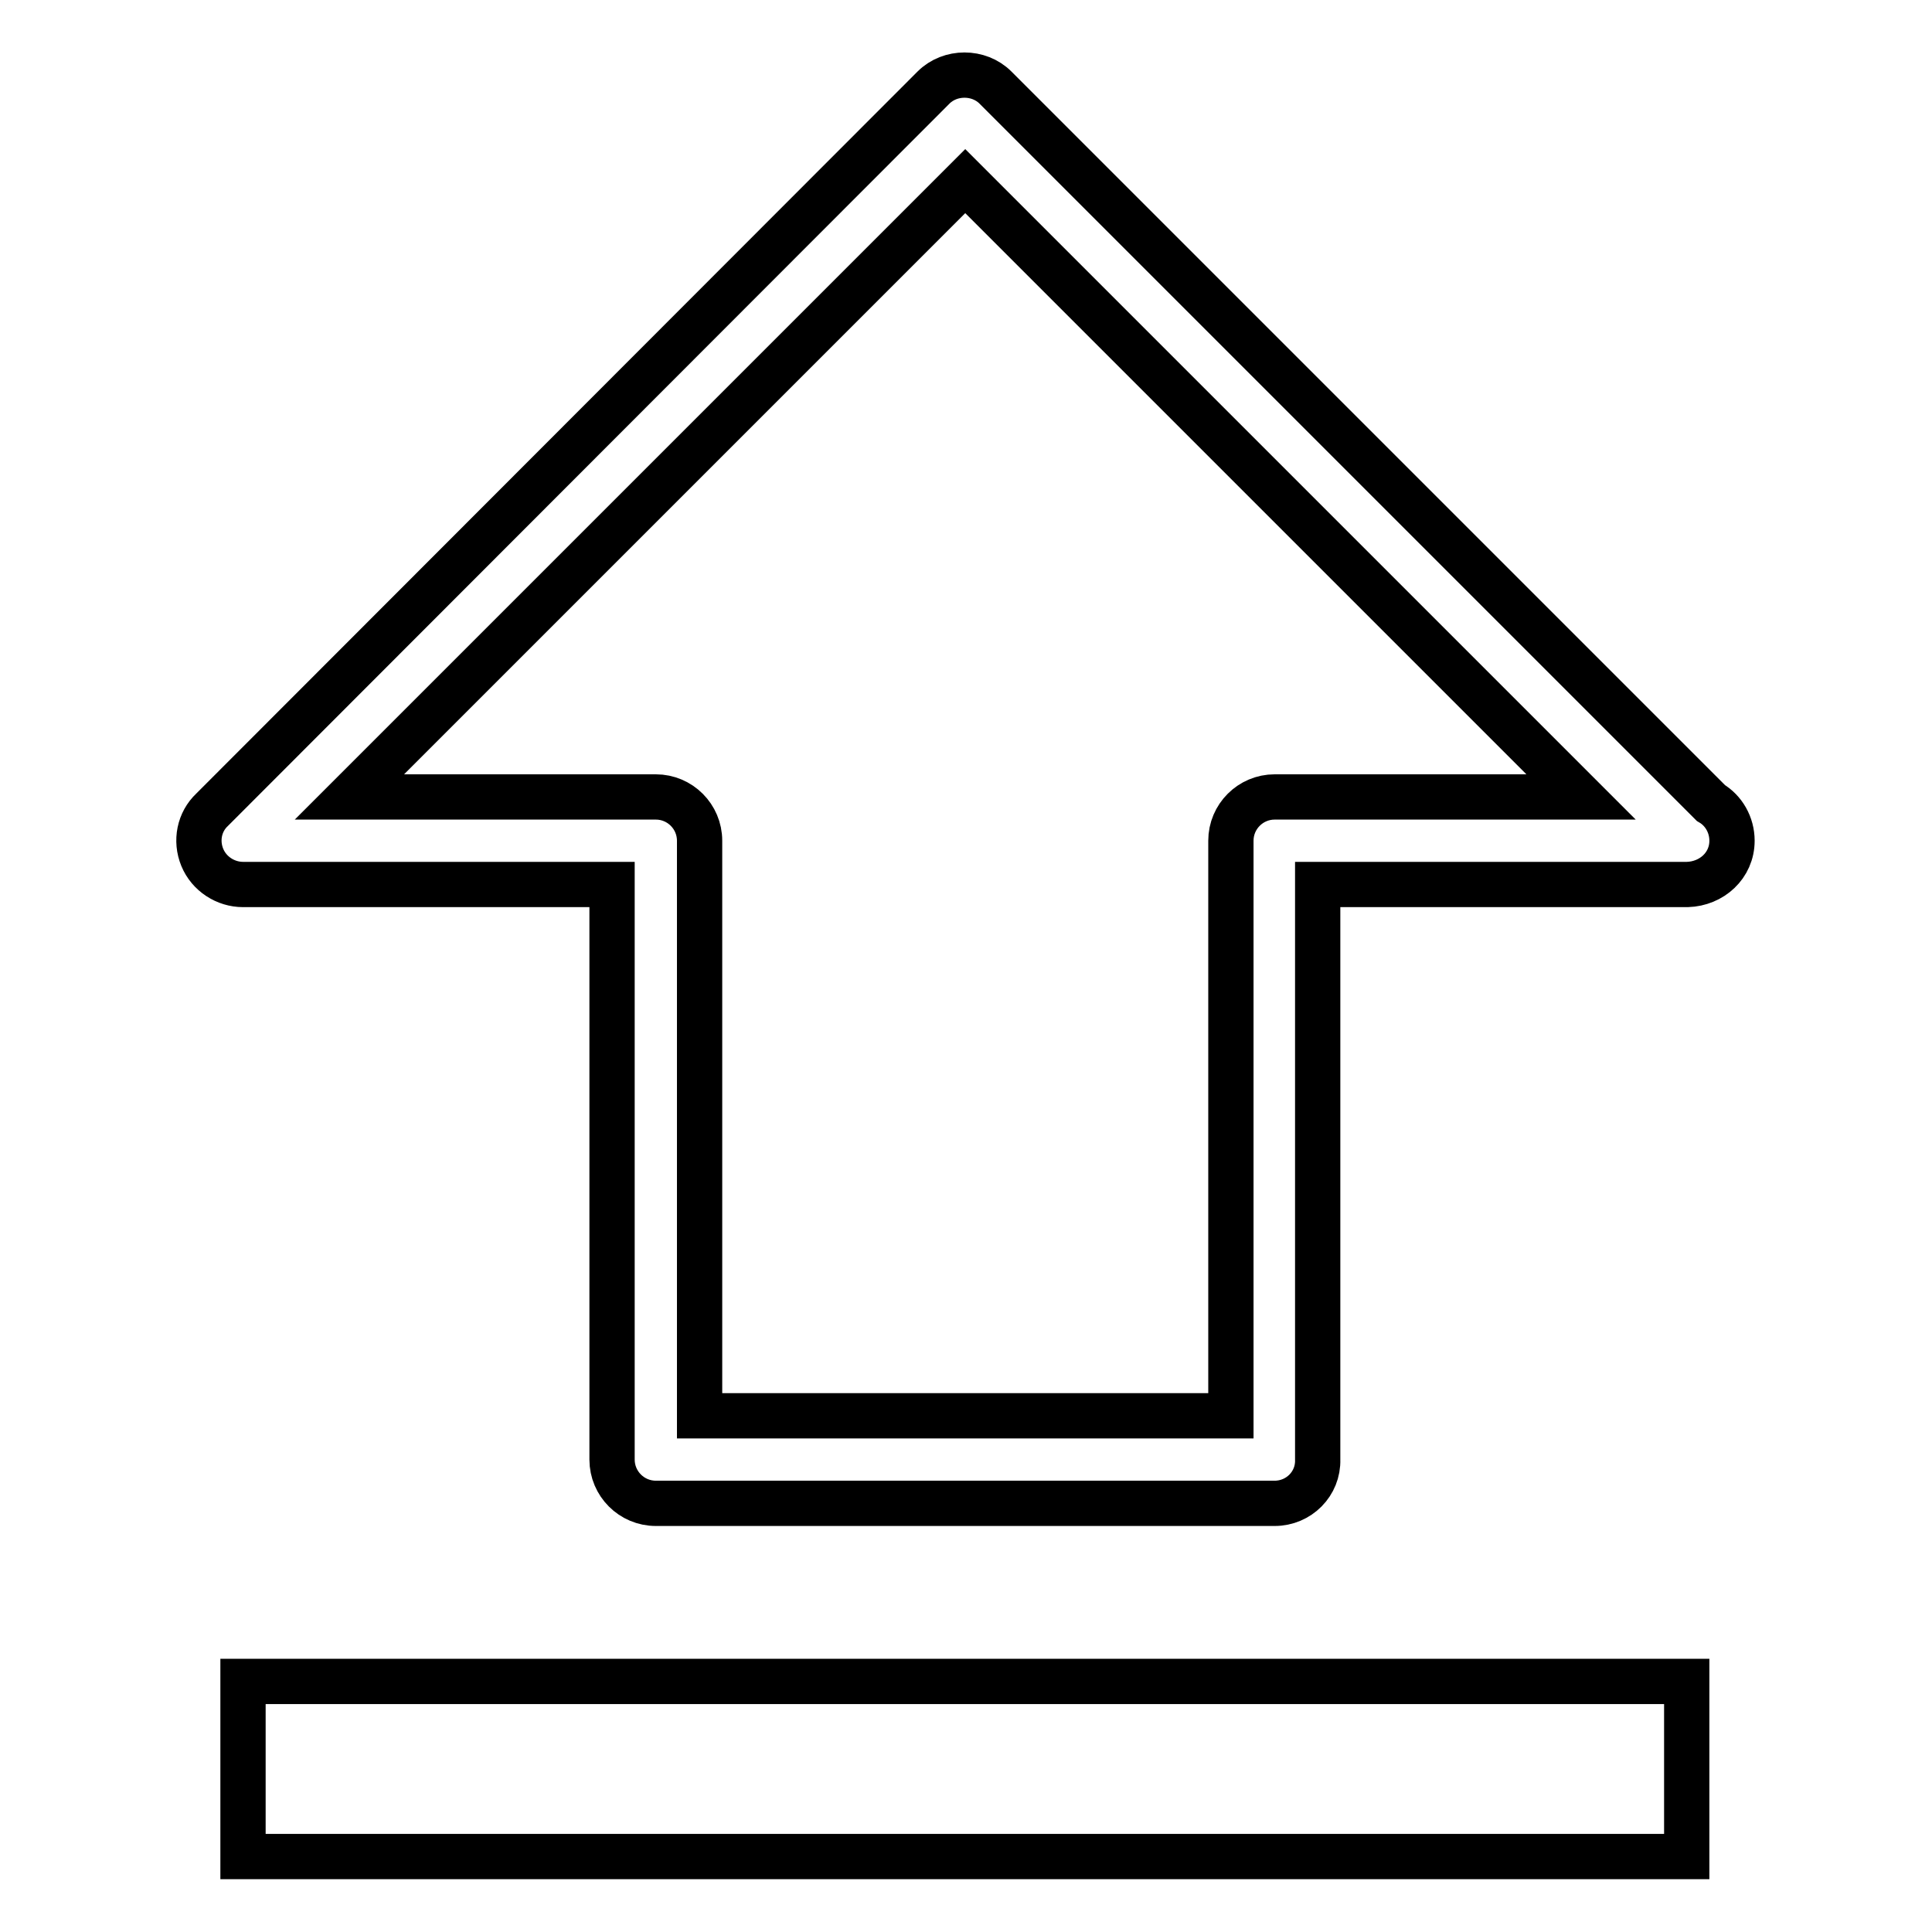 <?xml version="1.0" encoding="utf-8"?>
<!-- Svg Vector Icons : http://www.onlinewebfonts.com/icon -->
<!DOCTYPE svg PUBLIC "-//W3C//DTD SVG 1.1//EN" "http://www.w3.org/Graphics/SVG/1.1/DTD/svg11.dtd">
<svg version="1.1" xmlns="http://www.w3.org/2000/svg" xmlns:xlink="http://www.w3.org/1999/xlink" x="0px" y="0px" viewBox="0 0 256 256" enable-background="new 0 0 256 256" xml:space="preserve">
<g> <path stroke-width="6" fill-opacity="0" stroke="#000000"  d="M168.9,199.2h-82c-3.2,0-5.8-2.6-5.8-5.8v-76.2H32.2c-2.3,0-4.5-1.4-5.4-3.6c-0.9-2.2-0.4-4.7,1.3-6.3 l95.6-95.7c2.2-2.2,6-2.2,8.2,0l94.8,94.8c1.7,1,2.8,2.9,2.8,5c0,3.3-2.7,5.7-5.9,5.8c0,0-0.1,0-0.1,0h-48.9v76.2 C174.7,196.6,172.1,199.2,168.9,199.2z M92.7,187.6h70.4v-76.2c0-3.2,2.6-5.8,5.8-5.8h40.6L127.9,24l-81.6,81.6h40.6 c3.2,0,5.8,2.6,5.8,5.8V187.6z M32.2,222.8h191.3V246H32.2V222.8L32.2,222.8z"/></g>
</svg>